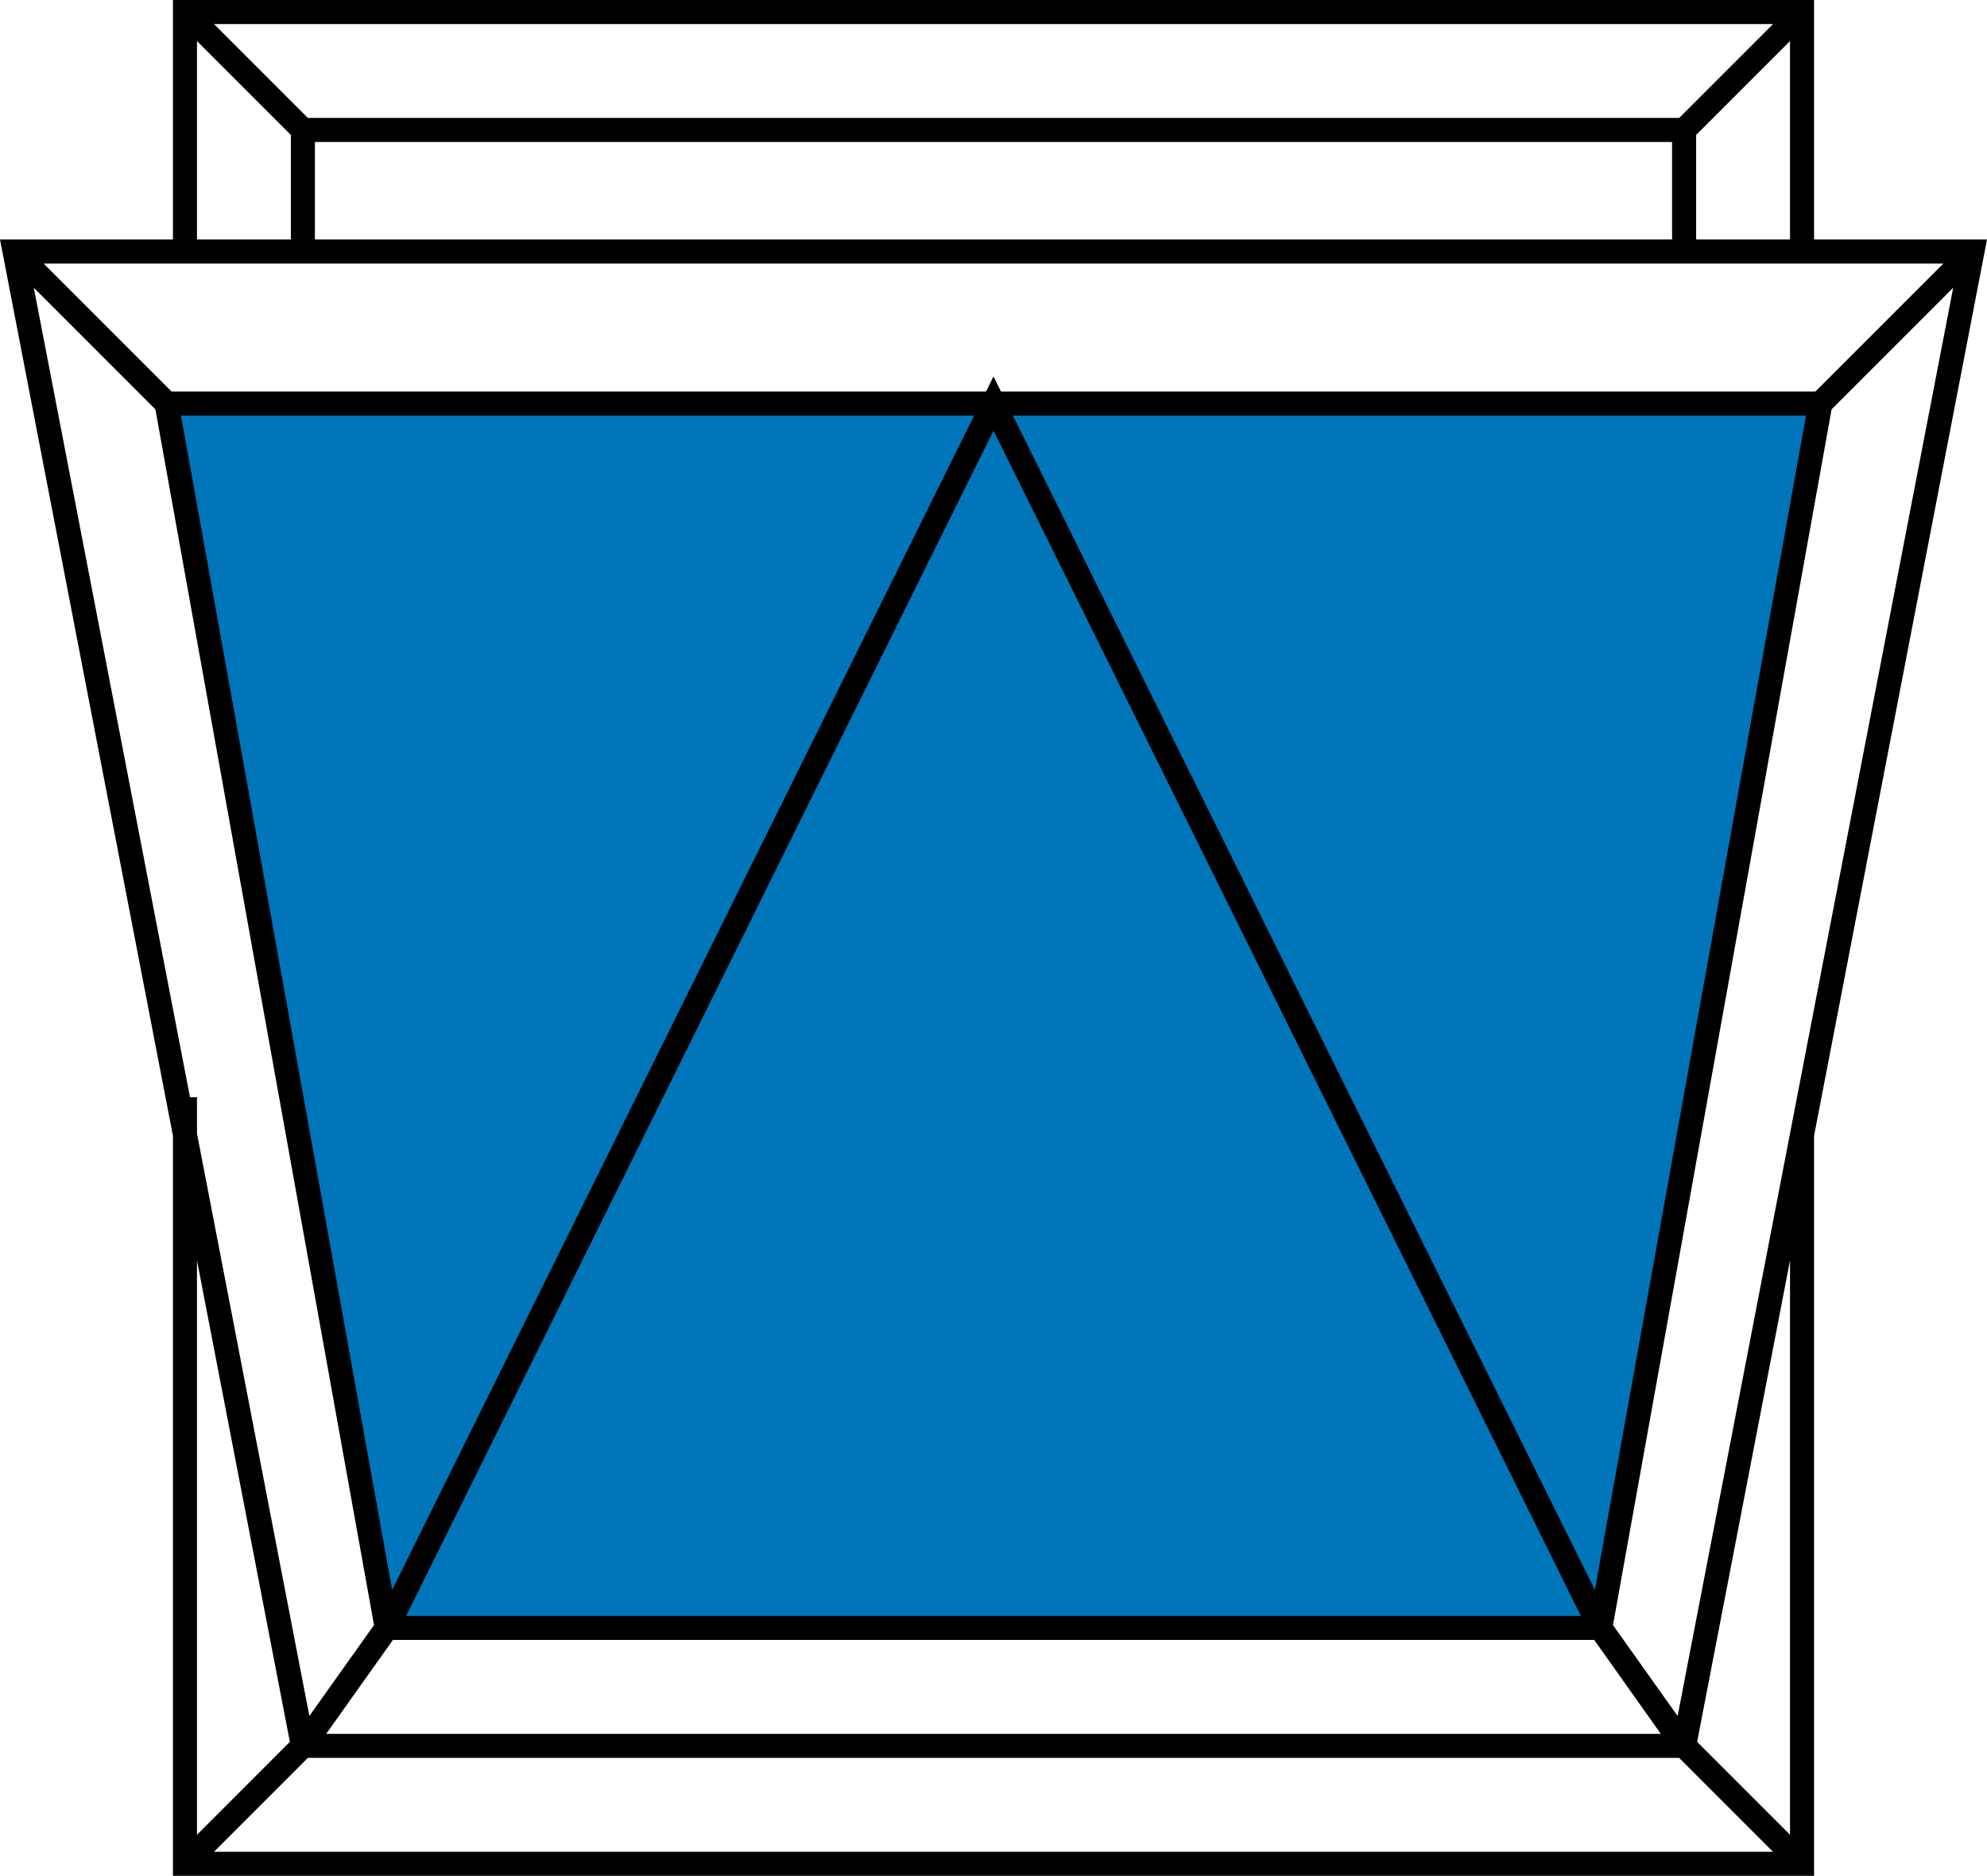 <?xml version="1.0" encoding="utf-8"?>
<!-- Generator: Adobe Illustrator 15.1.0, SVG Export Plug-In . SVG Version: 6.00 Build 0)  -->
<!DOCTYPE svg PUBLIC "-//W3C//DTD SVG 1.1//EN" "http://www.w3.org/Graphics/SVG/1.1/DTD/svg11.dtd">
<svg version="1.1" id="Capa_1" xmlns="http://www.w3.org/2000/svg" xmlns:xlink="http://www.w3.org/1999/xlink" x="0px" y="0px"
	 width="165.268px" height="156px" viewBox="0 0 165.268 156" enable-background="new 0 0 165.268 156" xml:space="preserve">
<polygon fill="#0075B9" points="32.167,135.381 13.854,33.559 151.413,33.559 133.102,135.381 "/>
<path d="M25.607,146.19h114.054l7.809,7.81H17.798L25.607,146.19z M32.682,136.381H132.6l5.539,7.81H27.13L32.682,136.381z
	 M16.384,104.82l7.726,40.039l-7.726,7.727V104.82z M141.158,144.859l7.726-40.039v47.766L141.158,144.859z M82.634,35.811
	l48.855,98.57H33.778L82.634,35.811z M15.051,34.558h65.971l-48.407,97.667L15.051,34.558z M84.246,34.558h65.971l-17.565,97.667
	L84.246,34.558z M2.812,23.929l10.114,10.114l18.182,101.101l-5.377,7.562l-9.347-48.443v-3.018h-0.582L2.812,23.929z
	 M134.16,135.145l18.182-101.101l10.114-10.114l-22.92,118.778L134.16,135.145z M3.625,21.916h20.567h116.883h20.566l-10.643,10.643
	H83.255l-0.621-1.252l-0.62,1.252H14.269L3.625,21.916z M26.193,11.808h112.882v8.106H26.193V11.808z M16.384,3.414l7.808,7.808
	v8.692h-7.808V3.414z M141.075,11.222l7.809-7.808v16.5h-7.809V11.222z M17.798,2H147.47l-7.809,7.808H25.607L17.798,2z M14.384,0
	v19.914H0l14.384,74.542V156h136.5V94.456l14.384-74.542h-14.384V0H14.384z"/>
</svg>
